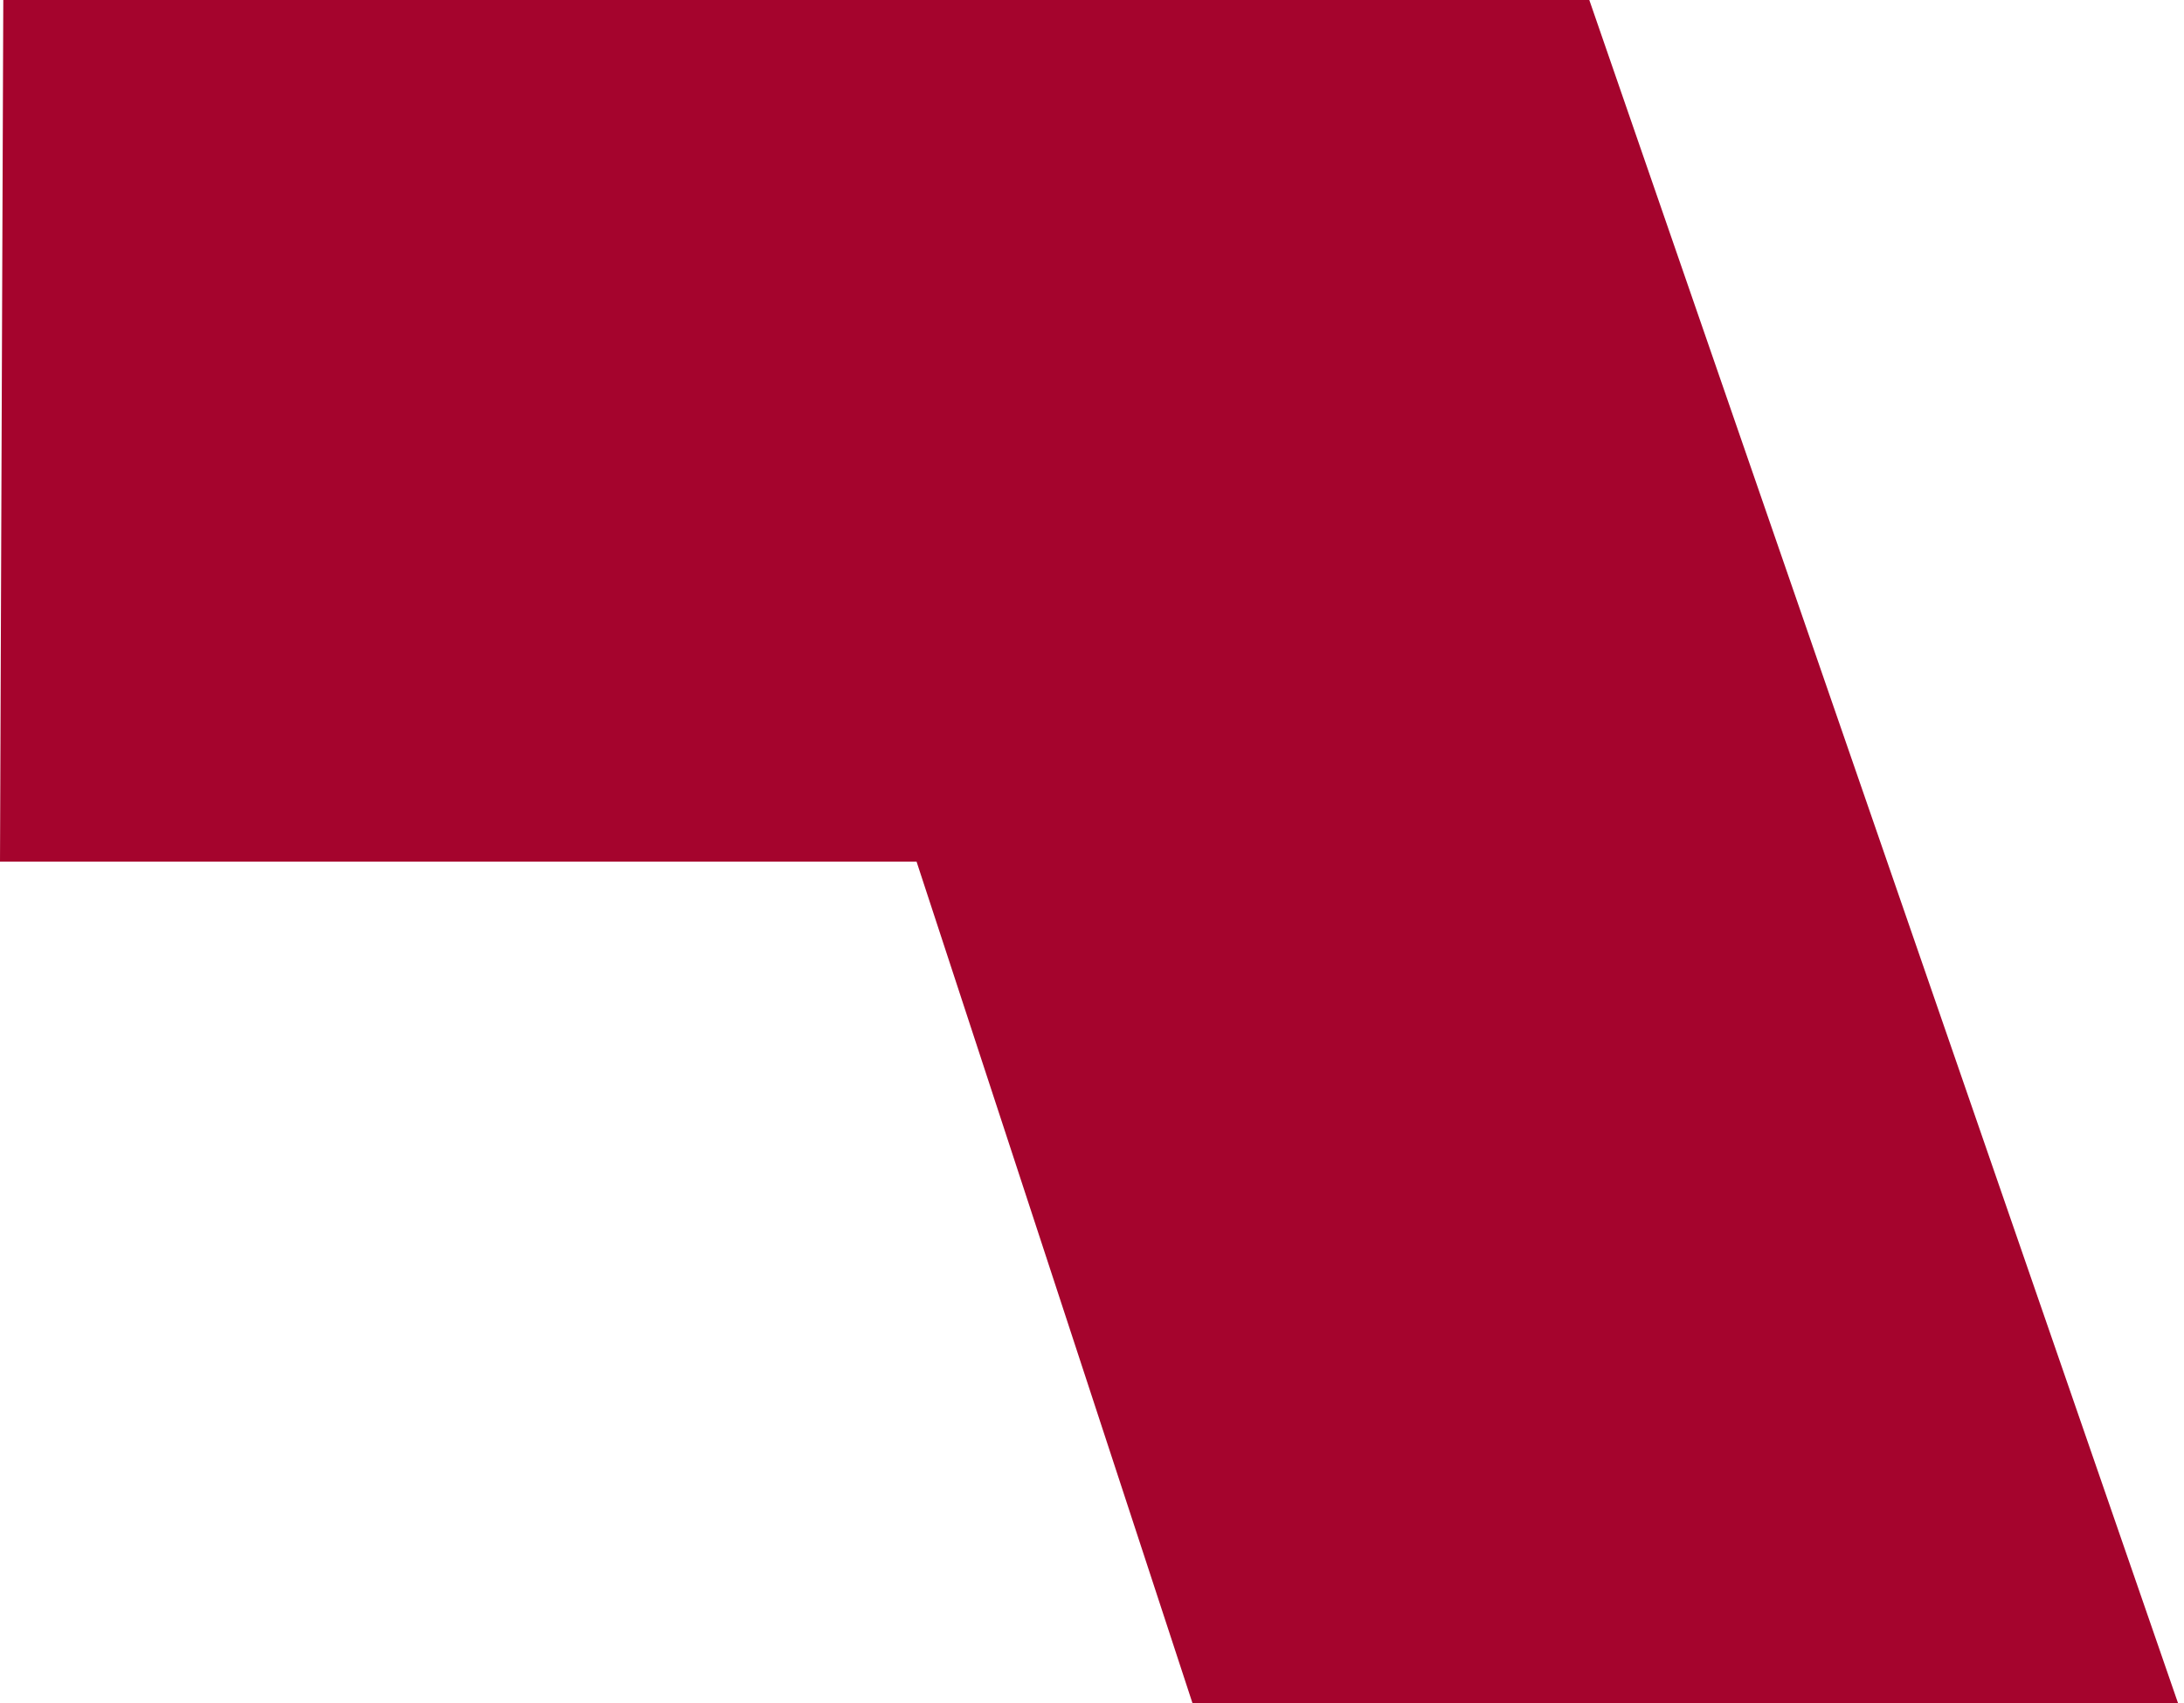 <?xml version="1.0" encoding="UTF-8"?> <svg xmlns="http://www.w3.org/2000/svg" width="168" height="131" viewBox="0 0 168 131" fill="none"> <path d="M70.506 66.27L91.734 131H167.547L122.254 0H0.253L0 66.27H70.506Z" fill="#A5042D"></path> </svg> 
